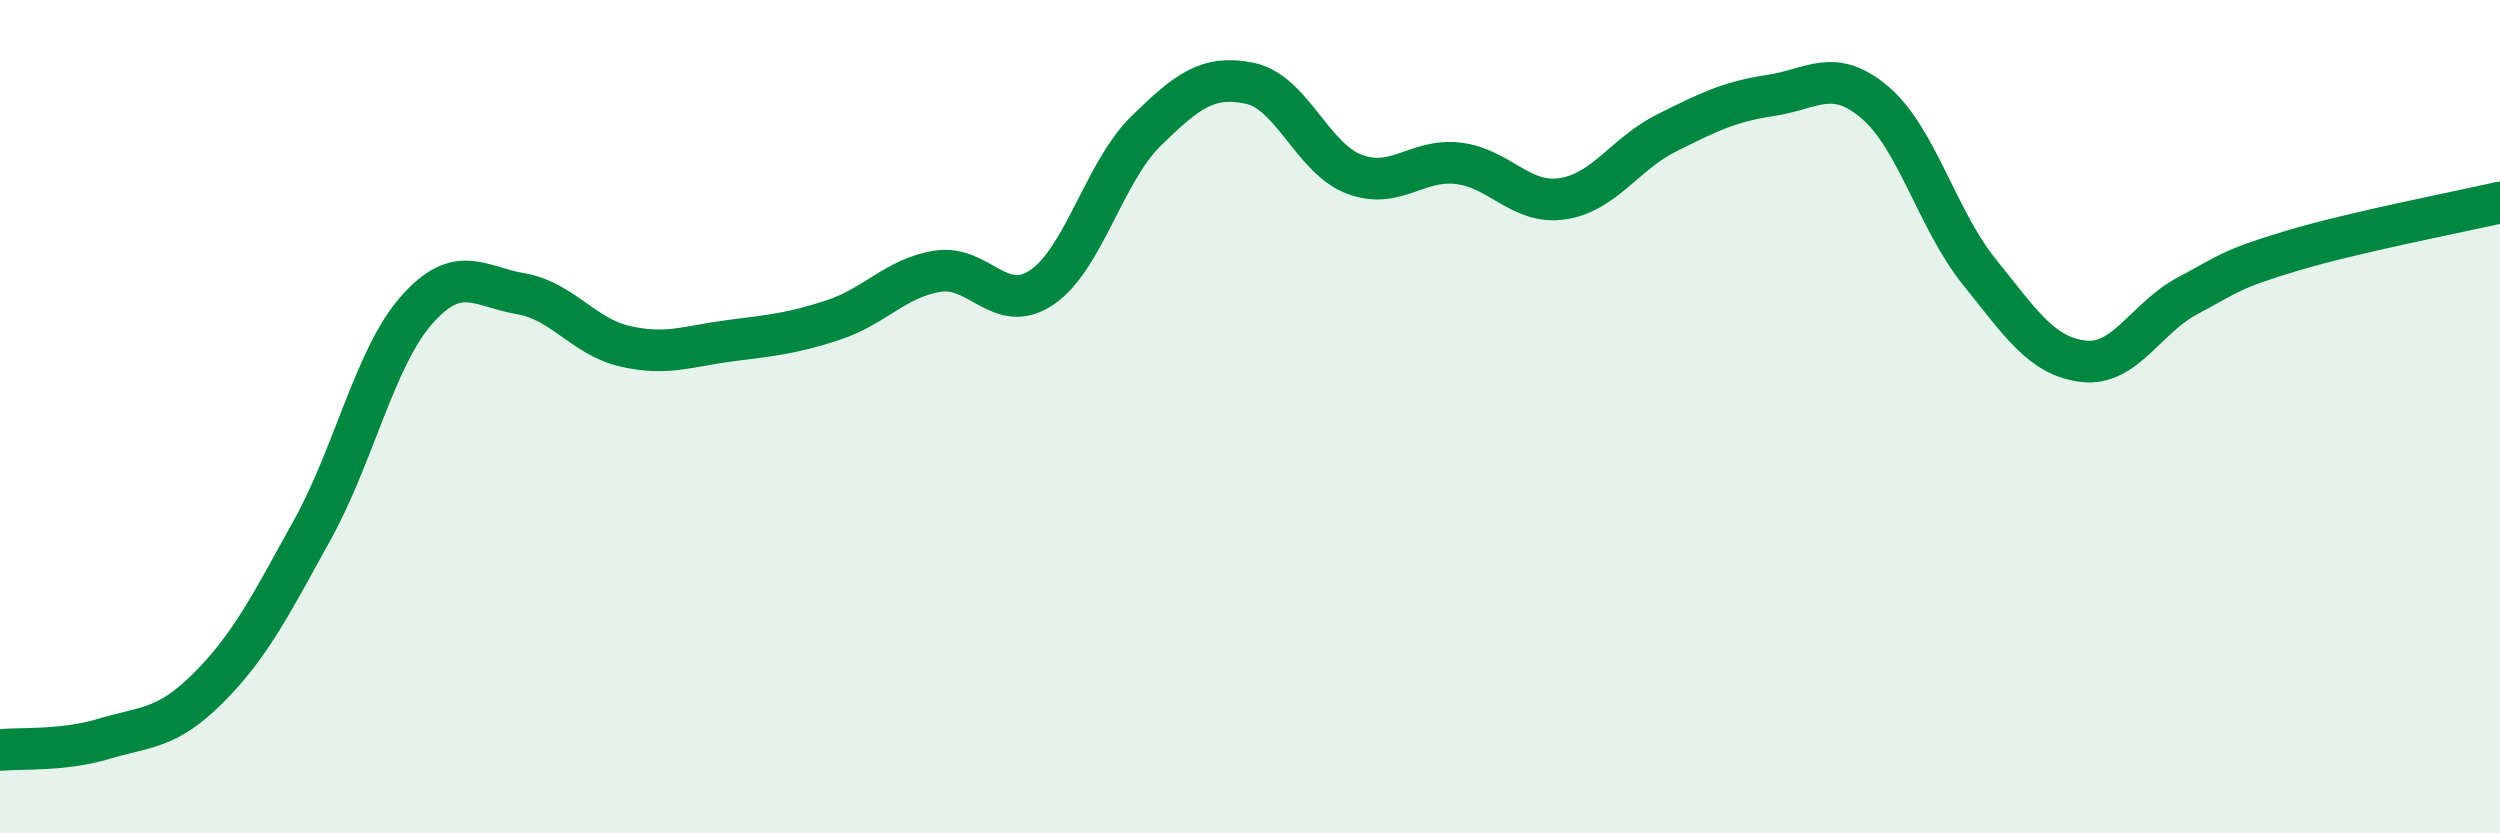 
    <svg width="60" height="20" viewBox="0 0 60 20" xmlns="http://www.w3.org/2000/svg">
      <path
        d="M 0,18 C 0.5,17.95 1.5,18.03 2.5,17.73 C 3.5,17.43 4,17.51 5,16.51 C 6,15.51 6.5,14.52 7.5,12.71 C 8.5,10.9 9,8.57 10,7.44 C 11,6.31 11.5,6.88 12.5,7.05 C 13.5,7.22 14,8.08 15,8.31 C 16,8.54 16.5,8.31 17.5,8.18 C 18.5,8.05 19,8.01 20,7.68 C 21,7.35 21.5,6.67 22.5,6.51 C 23.5,6.35 24,7.57 25,6.9 C 26,6.23 26.5,4.13 27.5,3.15 C 28.5,2.17 29,1.79 30,2 C 31,2.21 31.5,3.8 32.5,4.18 C 33.5,4.56 34,3.8 35,3.92 C 36,4.04 36.5,4.92 37.5,4.77 C 38.5,4.62 39,3.69 40,3.19 C 41,2.69 41.5,2.44 42.5,2.29 C 43.5,2.14 44,1.61 45,2.46 C 46,3.31 46.5,5.28 47.5,6.52 C 48.5,7.76 49,8.55 50,8.67 C 51,8.79 51.5,7.63 52.5,7.1 C 53.5,6.57 53.5,6.47 55,6.02 C 56.5,5.57 59,5.09 60,4.86L60 20L0 20Z"
        fill="#008740"
        opacity="0.1"
        stroke-linecap="round"
        stroke-linejoin="round"
      />
      <path
        d="M 0,18 C 0.5,17.95 1.5,18.03 2.5,17.73 C 3.5,17.43 4,17.51 5,16.51 C 6,15.51 6.5,14.52 7.5,12.71 C 8.5,10.9 9,8.57 10,7.44 C 11,6.31 11.5,6.88 12.5,7.05 C 13.5,7.22 14,8.08 15,8.31 C 16,8.54 16.5,8.31 17.5,8.18 C 18.5,8.05 19,8.01 20,7.68 C 21,7.35 21.5,6.67 22.5,6.51 C 23.5,6.35 24,7.57 25,6.9 C 26,6.23 26.5,4.13 27.5,3.15 C 28.5,2.17 29,1.79 30,2 C 31,2.21 31.5,3.8 32.5,4.18 C 33.5,4.56 34,3.8 35,3.92 C 36,4.04 36.5,4.92 37.5,4.77 C 38.5,4.62 39,3.69 40,3.19 C 41,2.69 41.5,2.44 42.5,2.29 C 43.5,2.14 44,1.61 45,2.46 C 46,3.31 46.5,5.28 47.5,6.52 C 48.5,7.76 49,8.55 50,8.67 C 51,8.79 51.5,7.63 52.5,7.1 C 53.5,6.57 53.5,6.47 55,6.02 C 56.5,5.57 59,5.09 60,4.86"
        stroke="#008740"
        stroke-width="1"
        fill="none"
        stroke-linecap="round"
        stroke-linejoin="round"
      />
    </svg>
  